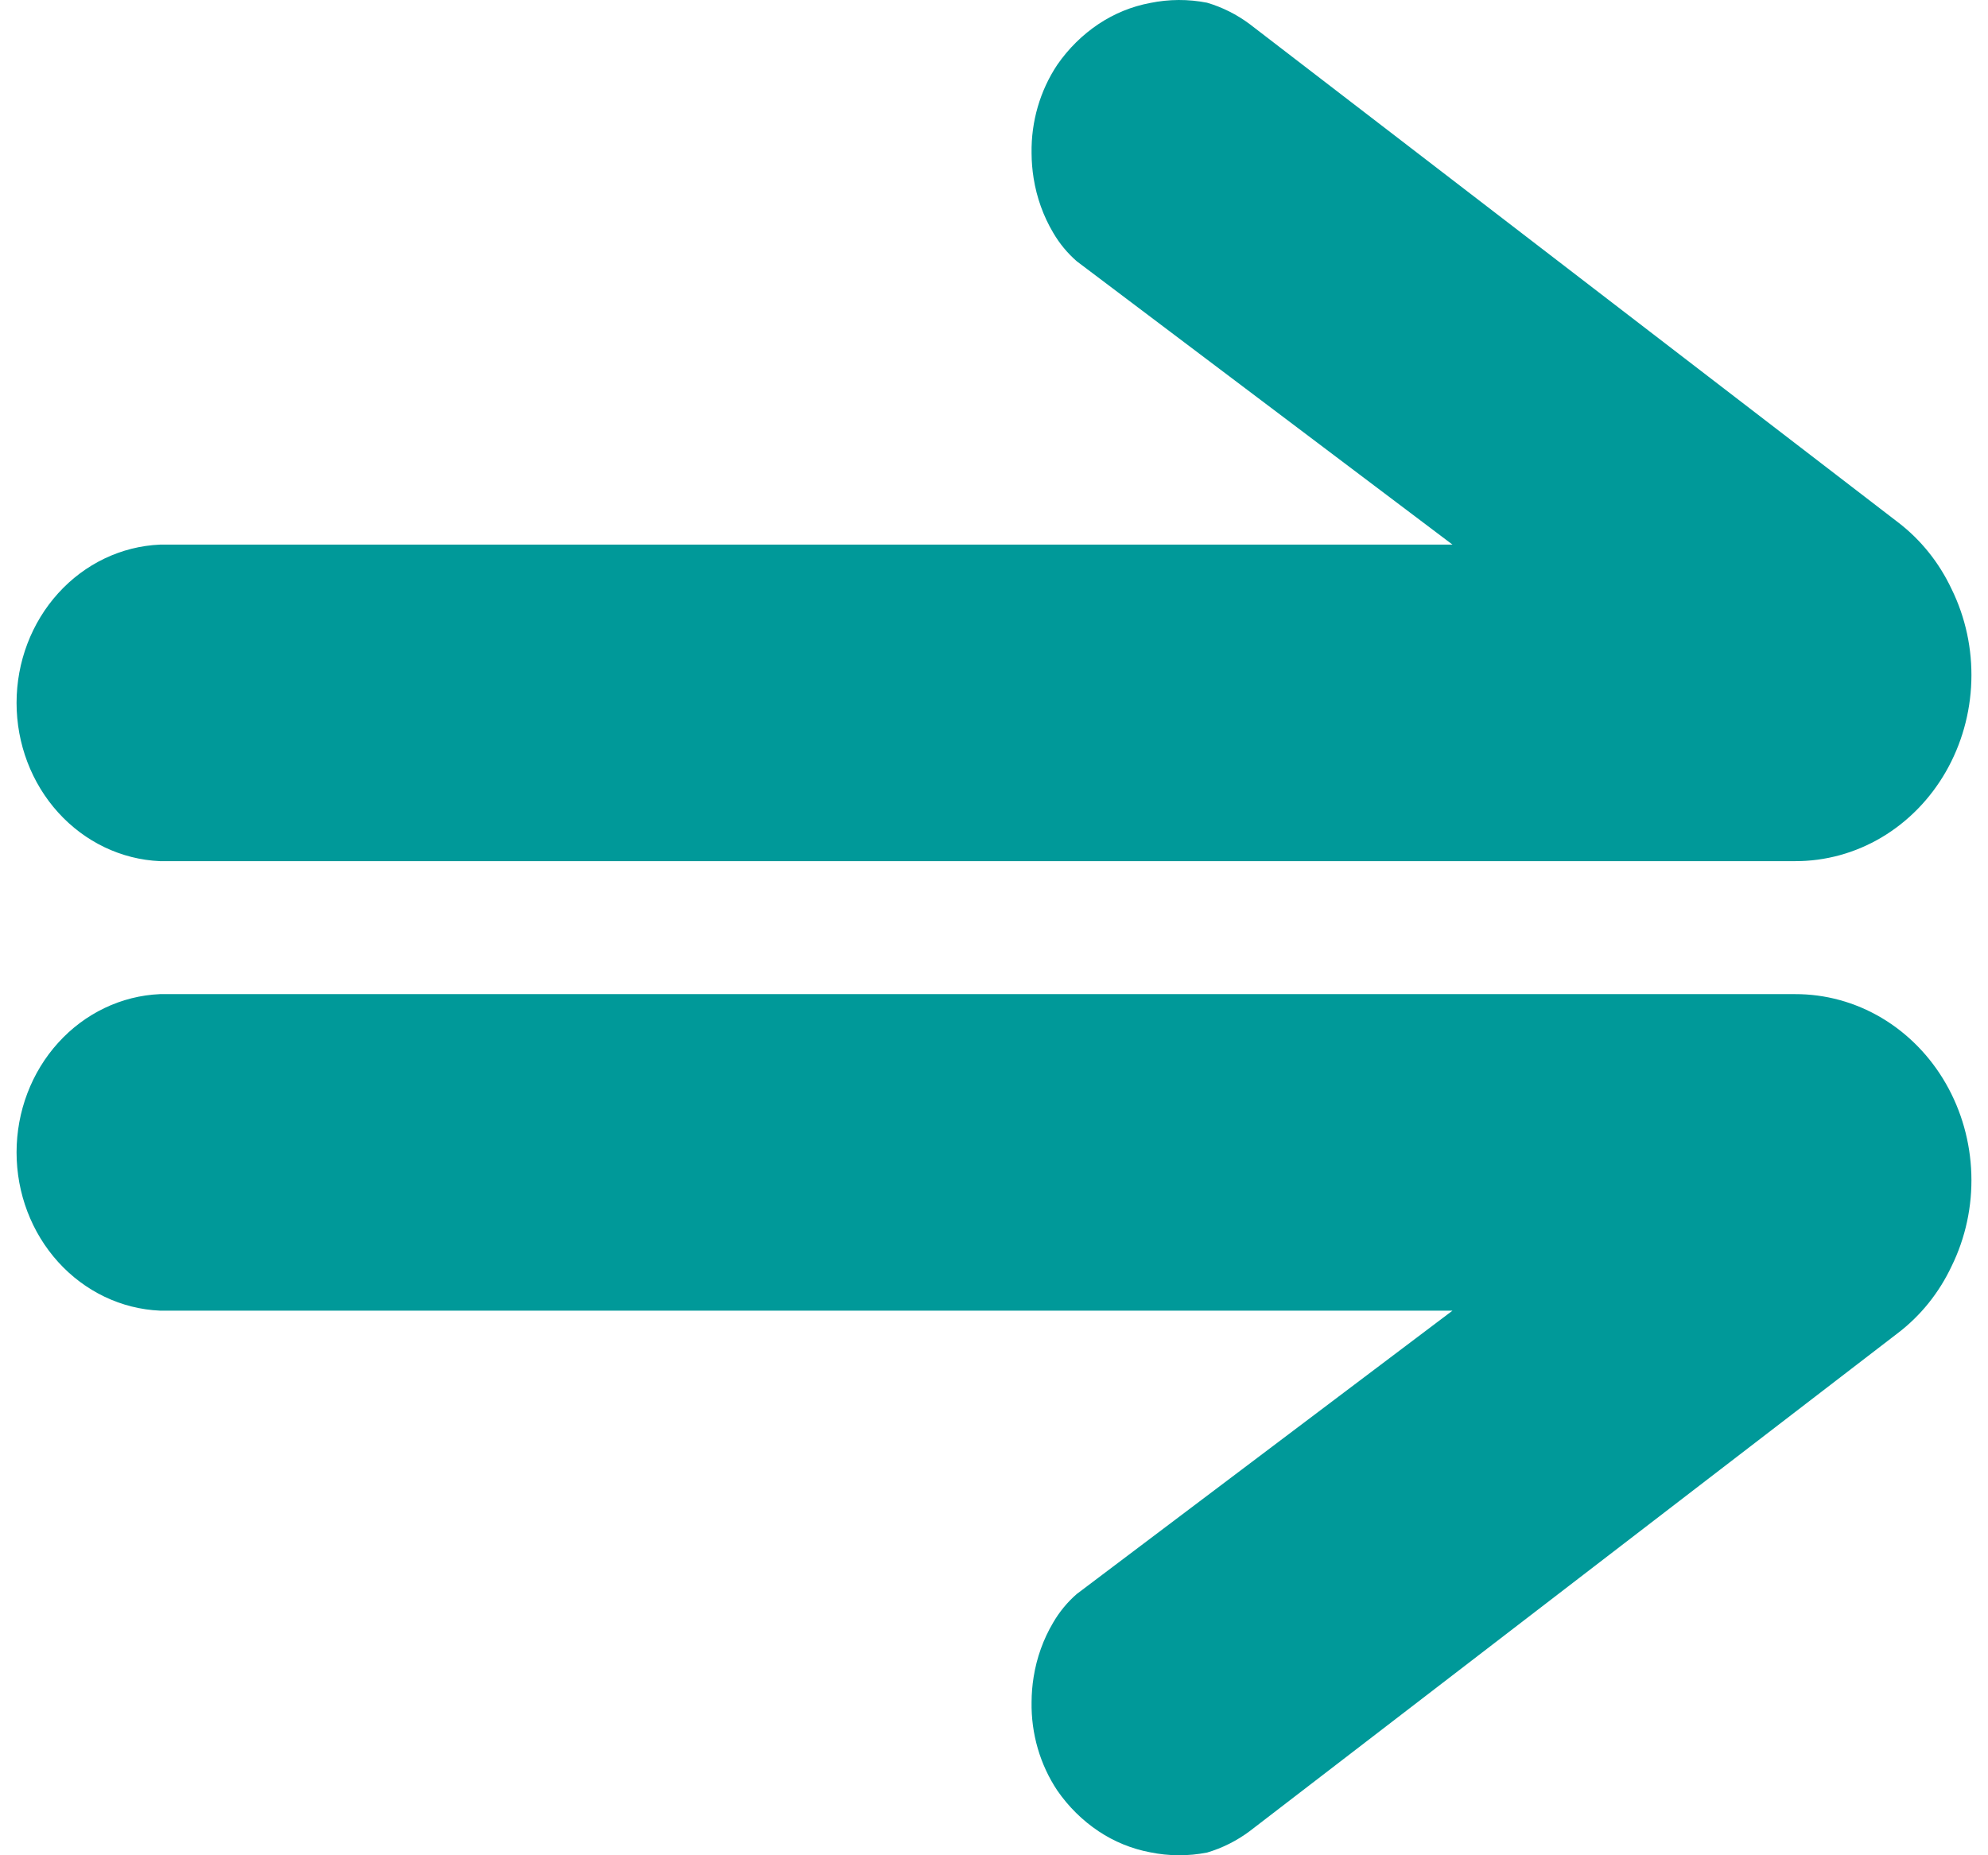 <svg width="60" height="56" viewBox="0 0 60 56" fill="none" xmlns="http://www.w3.org/2000/svg">
<path d="M33.159 55.277C33.632 55.592 34.159 55.806 34.71 55.91C35.278 56.027 35.862 56.03 36.431 55.918C36.889 55.783 37.322 55.566 37.711 55.277L57.294 40.227C57.974 39.705 58.525 39.018 58.9 38.222C59.322 37.364 59.528 36.406 59.497 35.439C59.467 34.472 59.201 33.53 58.726 32.703C58.251 31.877 57.583 31.195 56.786 30.722C55.989 30.25 55.09 30.004 54.177 30.007L4.827 30.007C3.663 30.058 2.563 30.584 1.757 31.474C0.95 32.364 0.5 33.55 0.5 34.784C0.5 36.018 0.95 37.204 1.757 38.094C2.563 38.984 3.663 39.51 4.827 39.561L43.838 39.561L32.499 48.113C32.218 48.357 31.977 48.648 31.786 48.976C31.489 49.477 31.289 50.036 31.196 50.619C31.156 50.869 31.135 51.122 31.134 51.375C31.118 52.33 31.39 53.265 31.91 54.045C32.249 54.535 32.673 54.953 33.159 55.277Z" fill="#009999"/>
<path d="M33.159 0.723C33.633 0.408 34.159 0.194 34.71 0.09C35.278 -0.027 35.862 -0.03 36.431 0.082C36.889 0.217 37.322 0.434 37.711 0.723L57.294 15.773C57.974 16.295 58.525 16.982 58.9 17.778C59.322 18.636 59.528 19.595 59.497 20.561C59.467 21.528 59.201 22.47 58.726 23.297C58.251 24.123 57.583 24.805 56.786 25.278C55.989 25.75 55.09 25.996 54.177 25.993L4.827 25.993C3.663 25.942 2.563 25.416 1.757 24.526C0.95 23.636 0.5 22.45 0.5 21.216C0.5 19.982 0.95 18.796 1.757 17.906C2.563 17.015 3.663 16.49 4.827 16.439L43.838 16.439L32.499 7.887C32.218 7.643 31.977 7.352 31.786 7.024C31.489 6.523 31.289 5.964 31.196 5.381C31.156 5.131 31.135 4.878 31.134 4.625C31.118 3.67 31.39 2.735 31.91 1.955C32.249 1.465 32.673 1.047 33.159 0.723Z" fill="#009999"/>
</svg>
